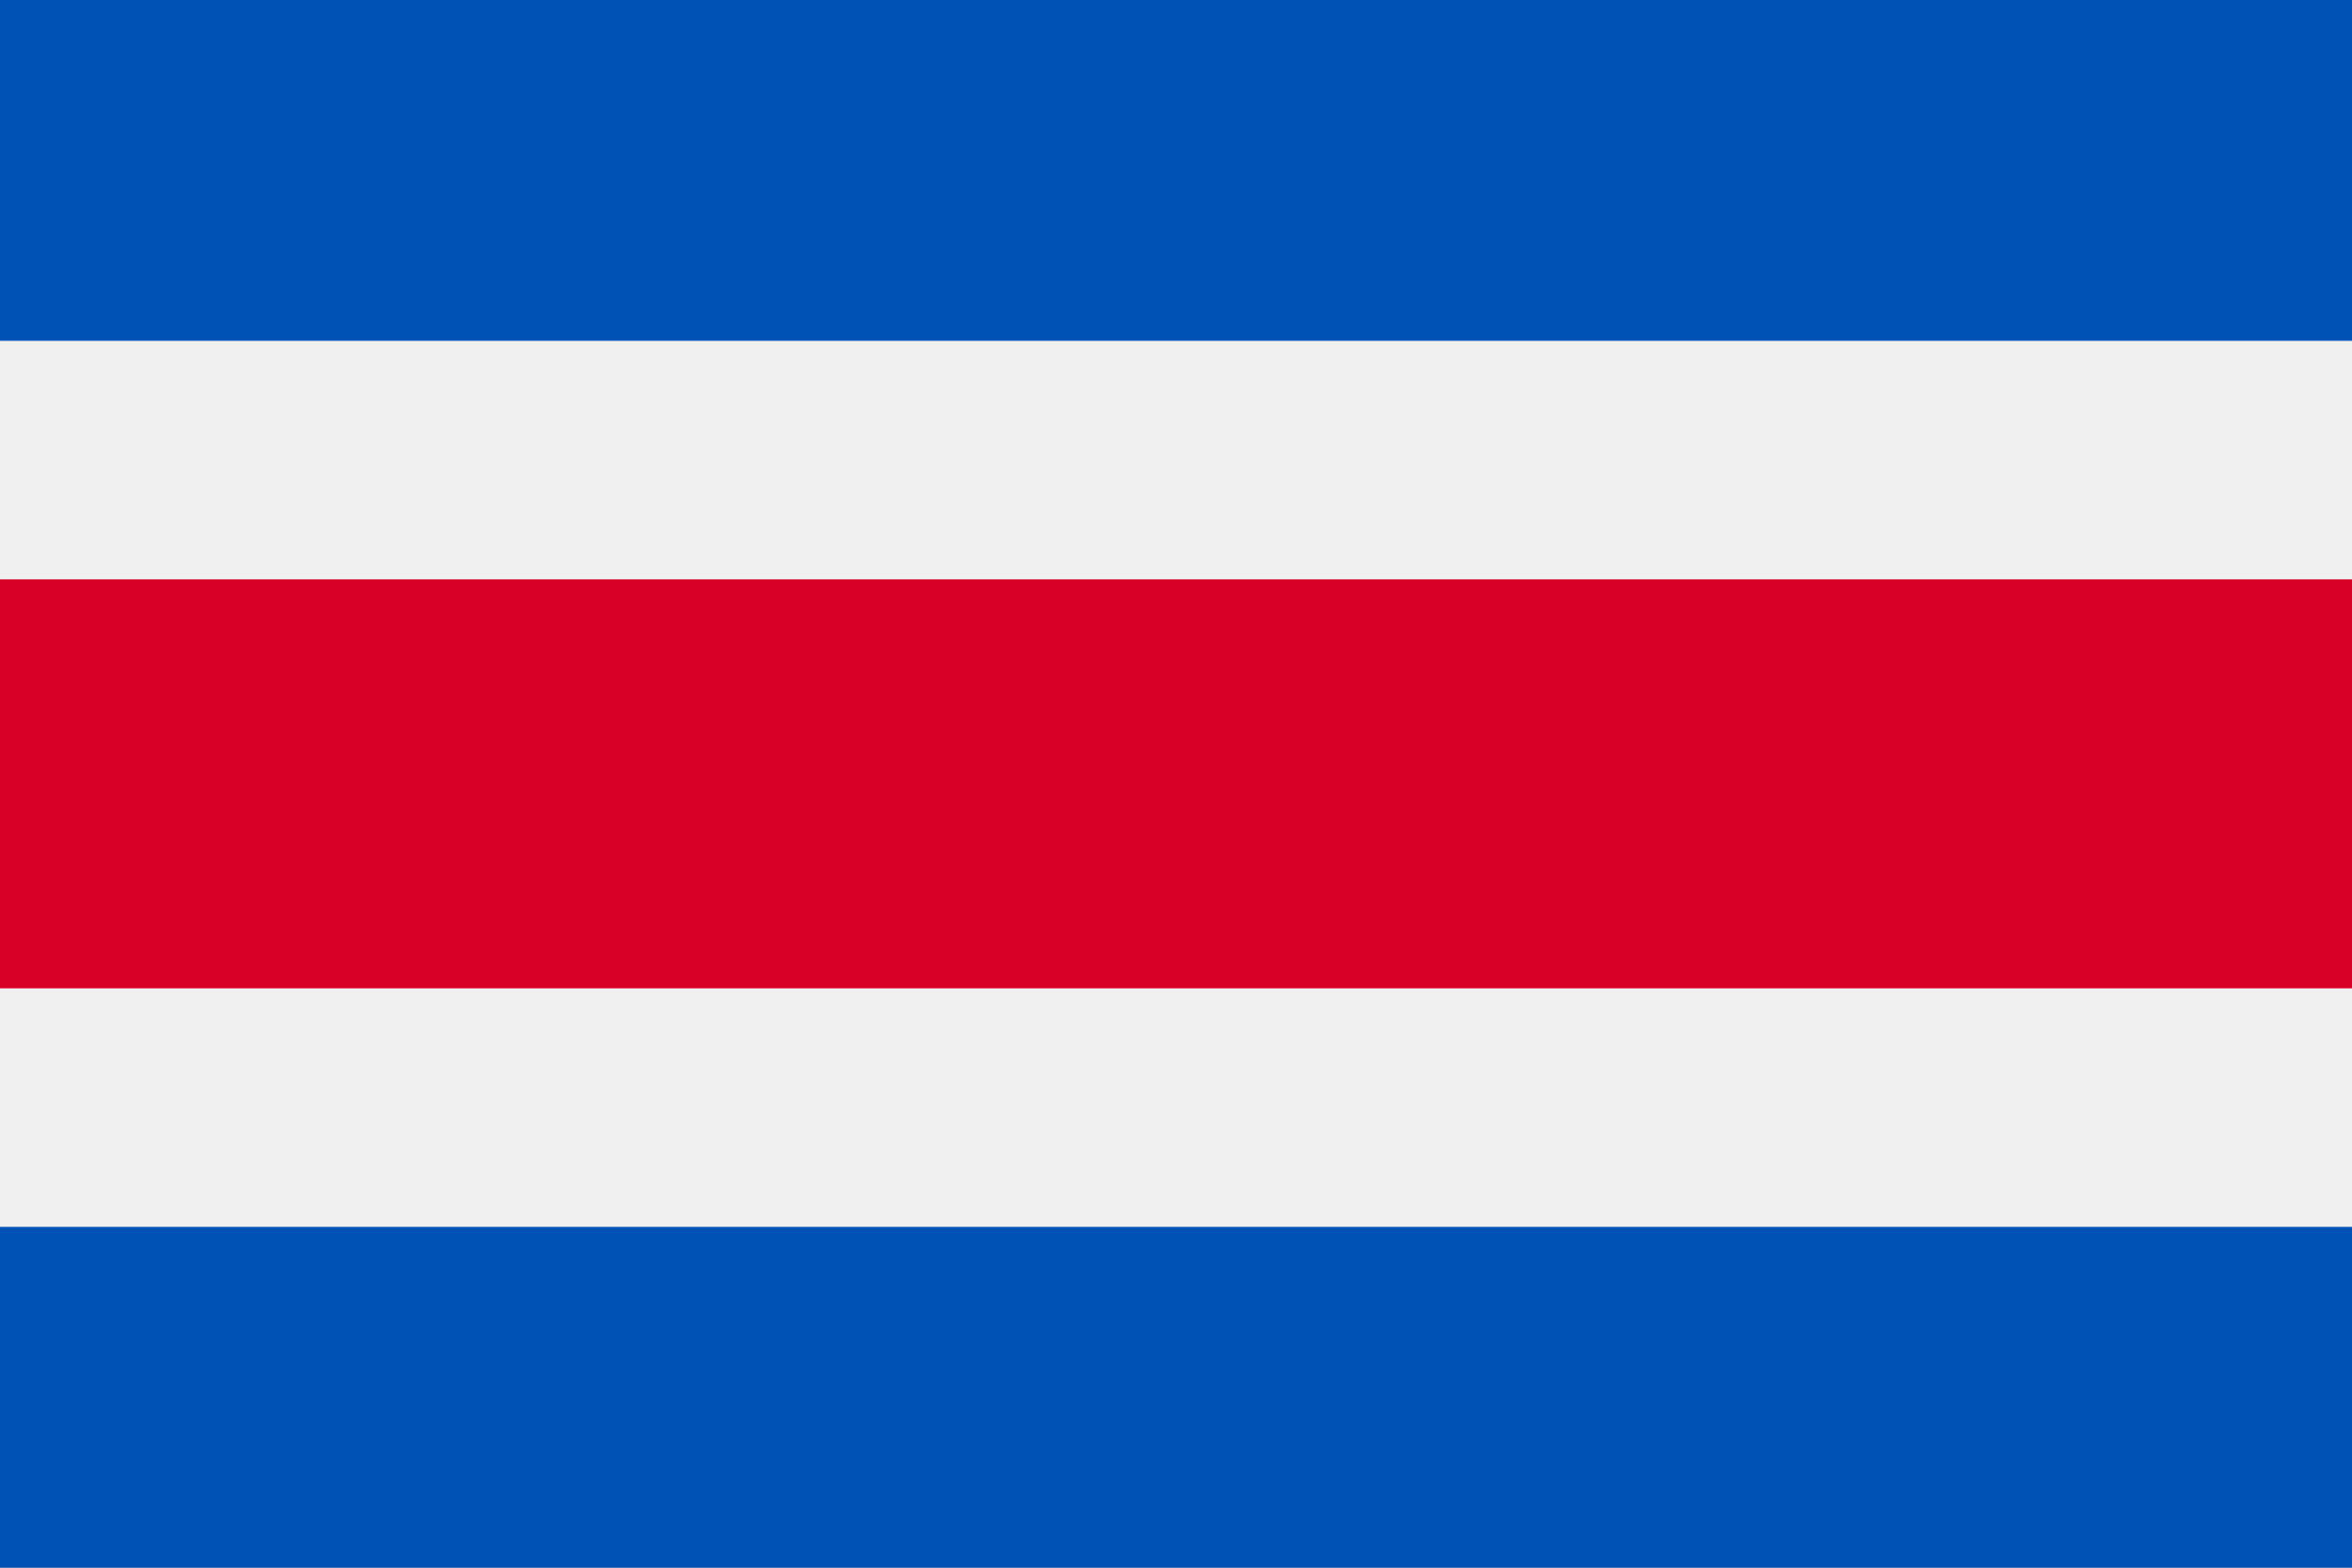 <?xml version="1.0" encoding="UTF-8" standalone="no"?>
<svg
   xmlns:dc="http://purl.org/dc/elements/1.1/"
   xmlns:cc="http://creativecommons.org/ns#"
   xmlns:rdf="http://www.w3.org/1999/02/22-rdf-syntax-ns#"
   xmlns:svg="http://www.w3.org/2000/svg"
   xmlns="http://www.w3.org/2000/svg"
   xmlns:sodipodi="http://sodipodi.sourceforge.net/DTD/sodipodi-0.dtd"
   xmlns:inkscape="http://www.inkscape.org/namespaces/inkscape"
   inkscape:version="1.0 (4035a4fb49, 2020-05-01)"
   height="341.338"
   width="512"
   sodipodi:docname="cr.svg"
   xml:space="preserve"
   viewBox="0 0 512 341.338"
   y="0px"
   x="0px"
   id="Capa_1"
   version="1.1"><rect x="0" y="0" width="512" height="341.338" fill="#333333" stroke="none"/><defs
   id="defs3060" /><sodipodi:namedview
   inkscape:current-layer="Capa_1"
   inkscape:window-maximized="0"
   inkscape:window-y="0"
   inkscape:window-x="0"
   inkscape:cy="170.669"
   inkscape:cx="256"
   inkscape:zoom="1.6386719"
   showgrid="false"
   id="namedview3058"
   inkscape:window-height="1020"
   inkscape:window-width="1485"
   inkscape:pageshadow="2"
   inkscape:pageopacity="0"
   guidetolerance="10"
   gridtolerance="10"
   objecttolerance="10"
   borderopacity="1"
   bordercolor="#666666"
   pagecolor="#ffffff" />
<rect
   x="0"
   id="rect3017"
   height="341.326"
   width="512"
   style="fill:#f0f0f0"
   y="0" />
<rect
   x="0"
   id="rect3019"
   height="89.043"
   width="512"
   style="fill:#d80027"
   y="126.142" />
<g
   transform="translate(0,-85.331)"
   id="g3025">
	<rect
   x="0"
   id="rect3021"
   height="74.207"
   width="512"
   style="fill:#0052b4"
   y="352.462" />
	<rect
   x="0"
   id="rect3023"
   height="74.207"
   width="512"
   style="fill:#0052b4"
   y="85.331" />
</g>
<g
   transform="translate(0,-85.331)"
   id="g3027">
</g>
<g
   transform="translate(0,-85.331)"
   id="g3029">
</g>
<g
   transform="translate(0,-85.331)"
   id="g3031">
</g>
<g
   transform="translate(0,-85.331)"
   id="g3033">
</g>
<g
   transform="translate(0,-85.331)"
   id="g3035">
</g>
<g
   transform="translate(0,-85.331)"
   id="g3037">
</g>
<g
   transform="translate(0,-85.331)"
   id="g3039">
</g>
<g
   transform="translate(0,-85.331)"
   id="g3041">
</g>
<g
   transform="translate(0,-85.331)"
   id="g3043">
</g>
<g
   transform="translate(0,-85.331)"
   id="g3045">
</g>
<g
   transform="translate(0,-85.331)"
   id="g3047">
</g>
<g
   transform="translate(0,-85.331)"
   id="g3049">
</g>
<g
   transform="translate(0,-85.331)"
   id="g3051">
</g>
<g
   transform="translate(0,-85.331)"
   id="g3053">
</g>
<g
   transform="translate(0,-85.331)"
   id="g3055">
</g>
</svg>
